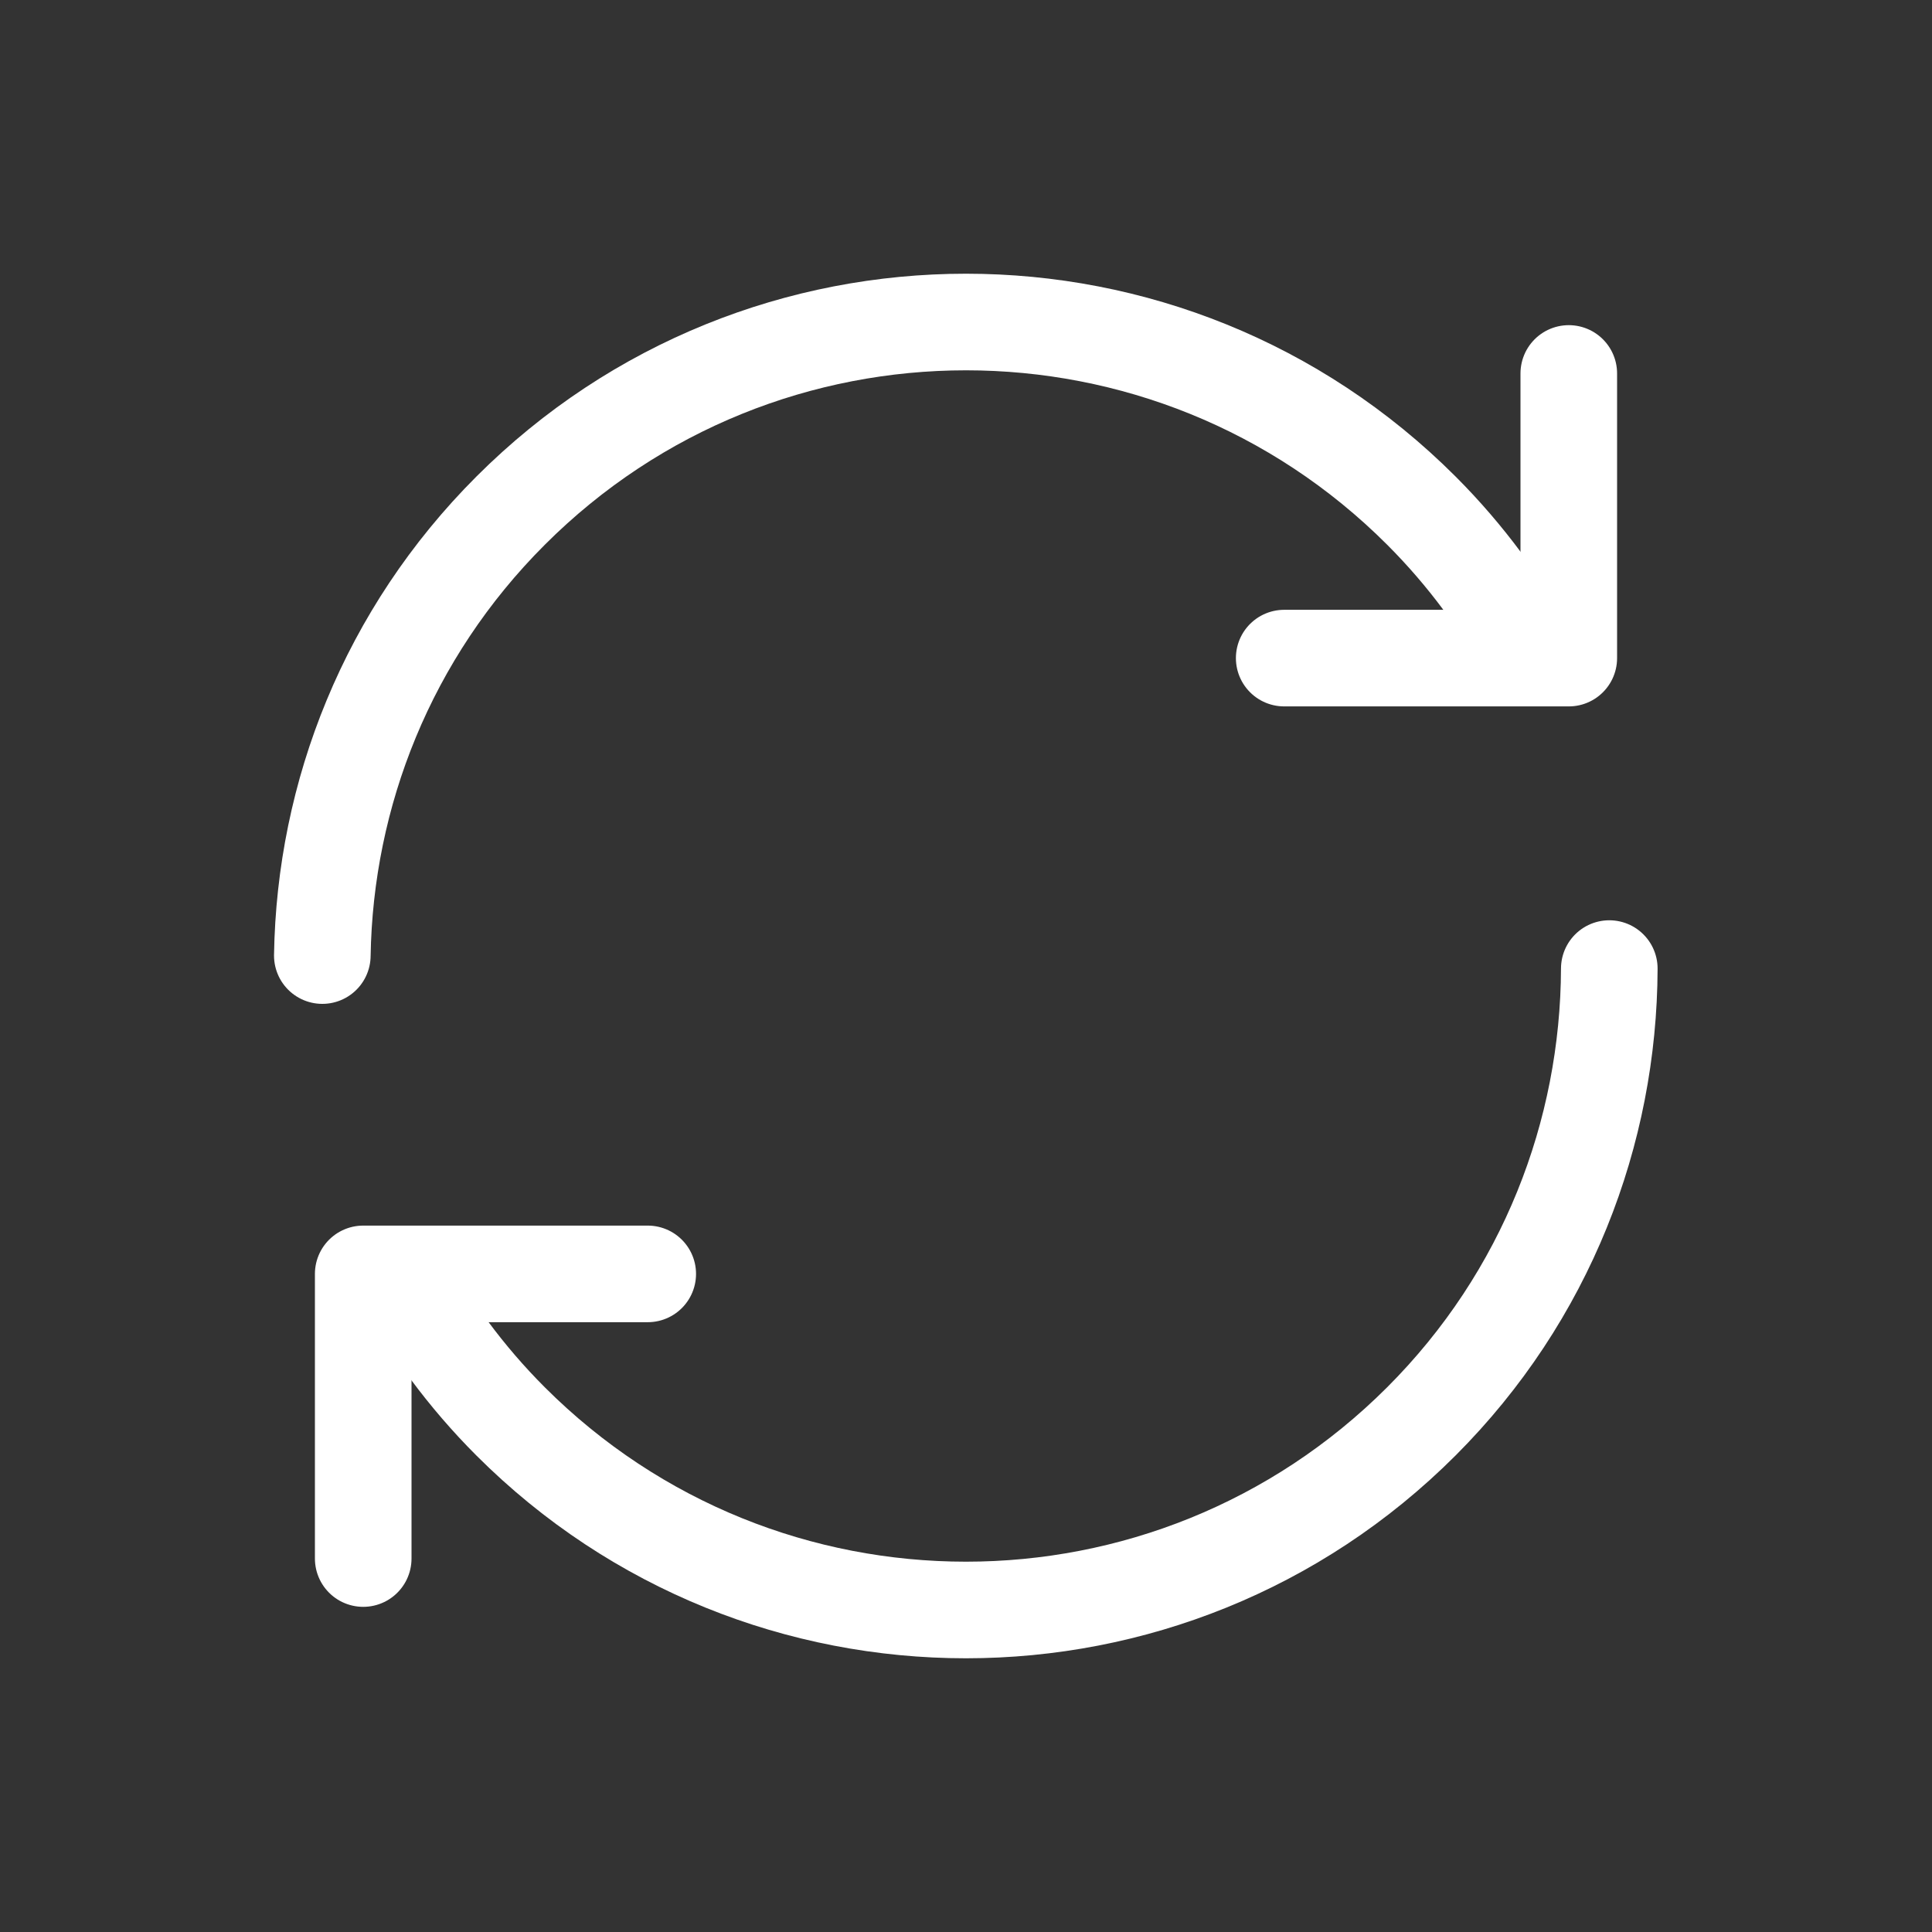 <svg width="30" height="30" viewBox="0 0 30 30" fill="none" xmlns="http://www.w3.org/2000/svg">
<rect x="0" y="0" width="30" height="30" fill="#333333" stroke="none"/>
<path d="M24.989 15.04C24.98 17.586 24.013 20.129 22.071 22.071C18.166 25.976 11.833 25.976 7.928 22.071C7.233 21.376 6.668 20.602 6.221 19.782" stroke="white" stroke-width="1.5" stroke-linecap="round" stroke-linejoin="round"/>
<path d="M5.005 14.838C5.045 12.332 6.017 9.84 7.929 7.929C11.834 4.024 18.166 4.024 22.071 7.929C22.766 8.624 23.331 9.398 23.779 10.217" stroke="white" stroke-width="1.5" stroke-linecap="round" stroke-linejoin="round"/>
<path d="M19.941 10.219H24.36V5.799" stroke="white" stroke-width="1.5" stroke-linecap="round" stroke-linejoin="round"/>
<path d="M10.058 19.781H5.64V24.201" stroke="white" stroke-width="1.5" stroke-linecap="round" stroke-linejoin="round"/>
</svg>
